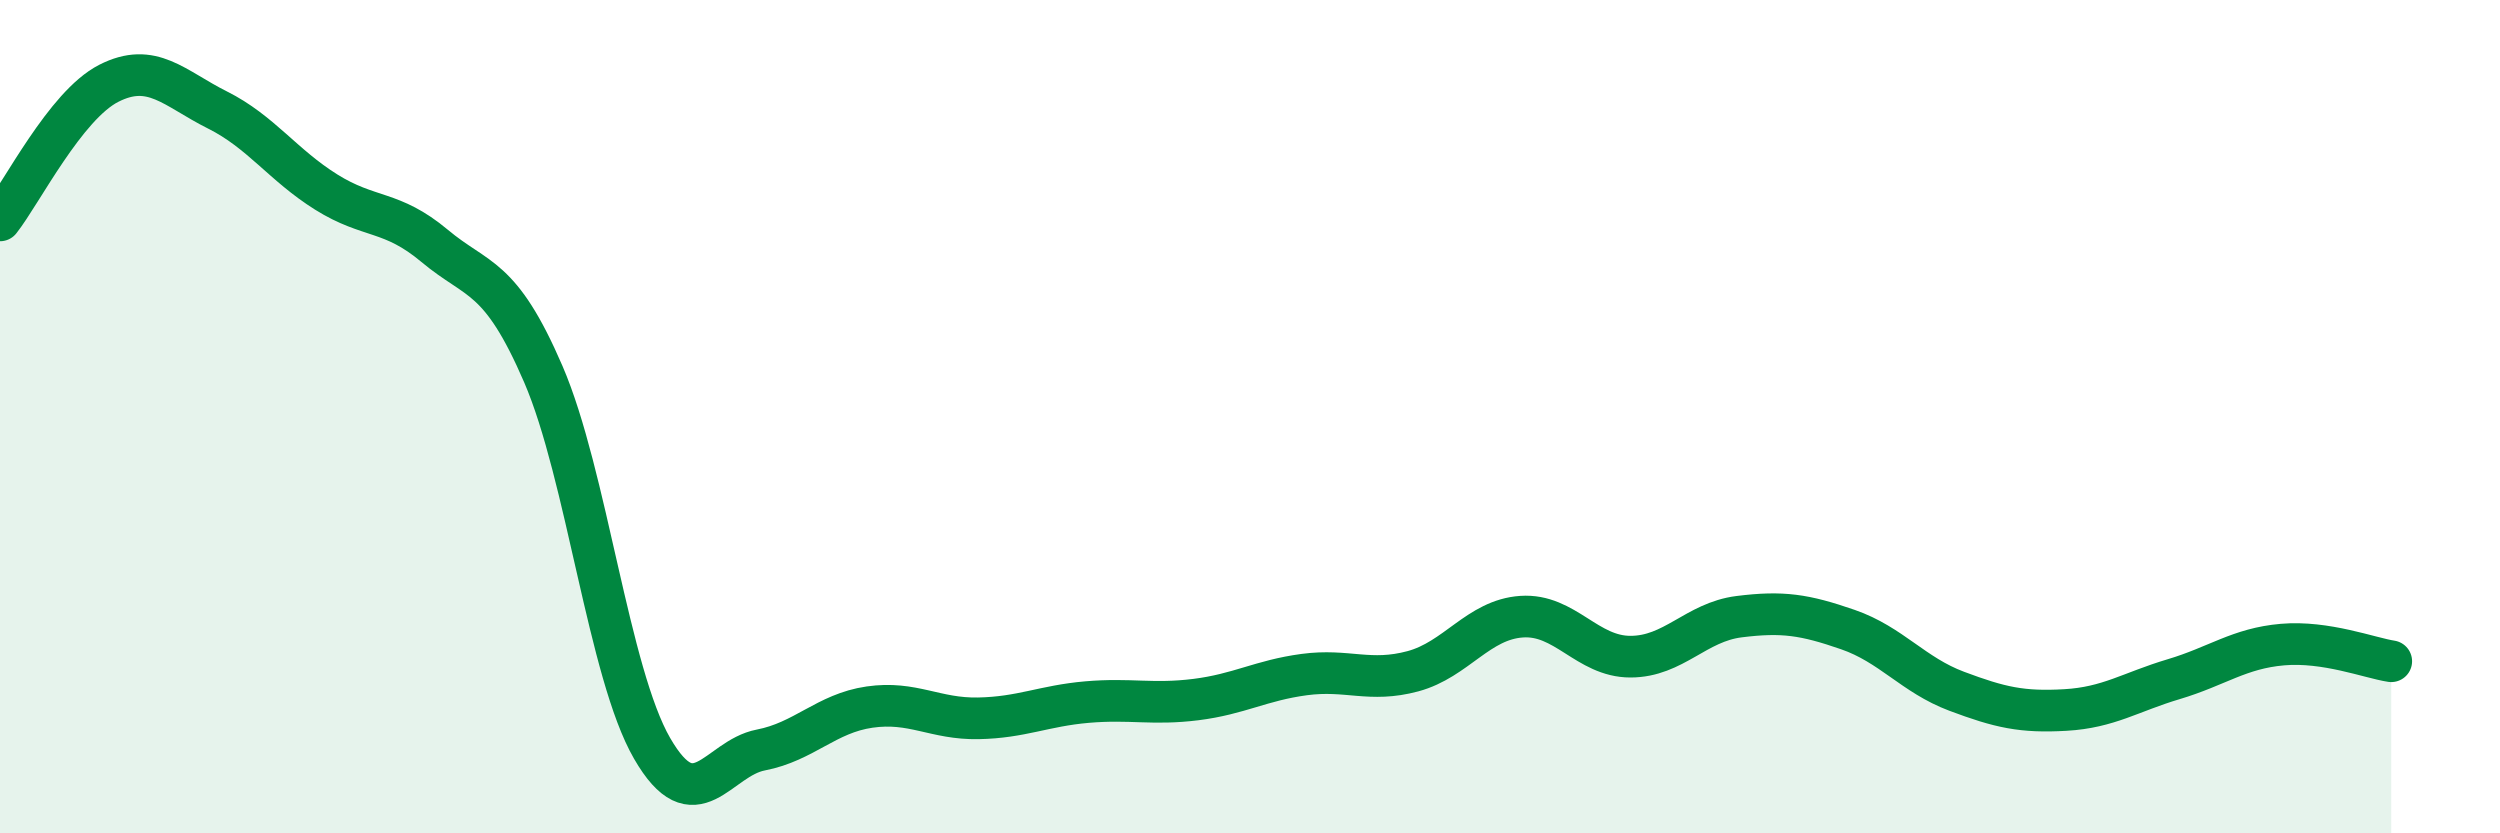
    <svg width="60" height="20" viewBox="0 0 60 20" xmlns="http://www.w3.org/2000/svg">
      <path
        d="M 0,5.29 C 0.52,4.63 1.57,2.53 2.61,2 C 3.65,1.47 4.18,2.12 5.22,2.64 C 6.26,3.16 6.79,3.96 7.83,4.61 C 8.87,5.26 9.39,5.03 10.43,5.9 C 11.47,6.77 12,6.57 13.04,8.98 C 14.08,11.39 14.61,16.16 15.65,17.96 C 16.69,19.76 17.22,18.2 18.26,18 C 19.3,17.8 19.83,17.12 20.87,16.97 C 21.91,16.82 22.44,17.26 23.48,17.24 C 24.52,17.22 25.05,16.94 26.09,16.85 C 27.13,16.76 27.66,16.92 28.7,16.79 C 29.74,16.66 30.26,16.33 31.3,16.19 C 32.34,16.05 32.87,16.39 33.91,16.11 C 34.95,15.83 35.48,14.87 36.52,14.8 C 37.56,14.73 38.09,15.76 39.13,15.76 C 40.17,15.76 40.7,14.93 41.74,14.8 C 42.78,14.67 43.31,14.75 44.35,15.11 C 45.39,15.47 45.92,16.2 46.96,16.59 C 48,16.98 48.53,17.1 49.57,17.04 C 50.61,16.98 51.13,16.61 52.17,16.3 C 53.21,15.99 53.74,15.56 54.78,15.47 C 55.82,15.38 56.87,15.79 57.39,15.87L57.39 20L0 20Z"
        fill="#008740"
        opacity="0.1"
        stroke-linecap="round"
        stroke-linejoin="round"
      />
      <path
        d="M 0,5.29 C 0.52,4.63 1.57,2.53 2.61,2 C 3.65,1.47 4.18,2.12 5.22,2.64 C 6.26,3.16 6.79,3.96 7.83,4.61 C 8.87,5.26 9.39,5.03 10.43,5.9 C 11.47,6.77 12,6.57 13.04,8.98 C 14.08,11.39 14.61,16.16 15.65,17.96 C 16.69,19.76 17.22,18.2 18.26,18 C 19.3,17.8 19.83,17.12 20.87,16.97 C 21.91,16.82 22.44,17.26 23.48,17.24 C 24.52,17.22 25.05,16.94 26.09,16.85 C 27.13,16.76 27.66,16.92 28.7,16.79 C 29.74,16.66 30.26,16.33 31.3,16.19 C 32.34,16.05 32.87,16.39 33.91,16.11 C 34.95,15.83 35.48,14.87 36.52,14.8 C 37.56,14.73 38.09,15.76 39.13,15.76 C 40.17,15.76 40.7,14.93 41.74,14.8 C 42.78,14.67 43.31,14.75 44.35,15.11 C 45.39,15.47 45.92,16.2 46.96,16.59 C 48,16.98 48.53,17.1 49.57,17.04 C 50.61,16.98 51.13,16.61 52.17,16.3 C 53.21,15.99 53.74,15.56 54.78,15.47 C 55.82,15.38 56.87,15.79 57.39,15.87"
        stroke="#008740"
        stroke-width="1"
        fill="none"
        stroke-linecap="round"
        stroke-linejoin="round"
      />
    </svg>
  